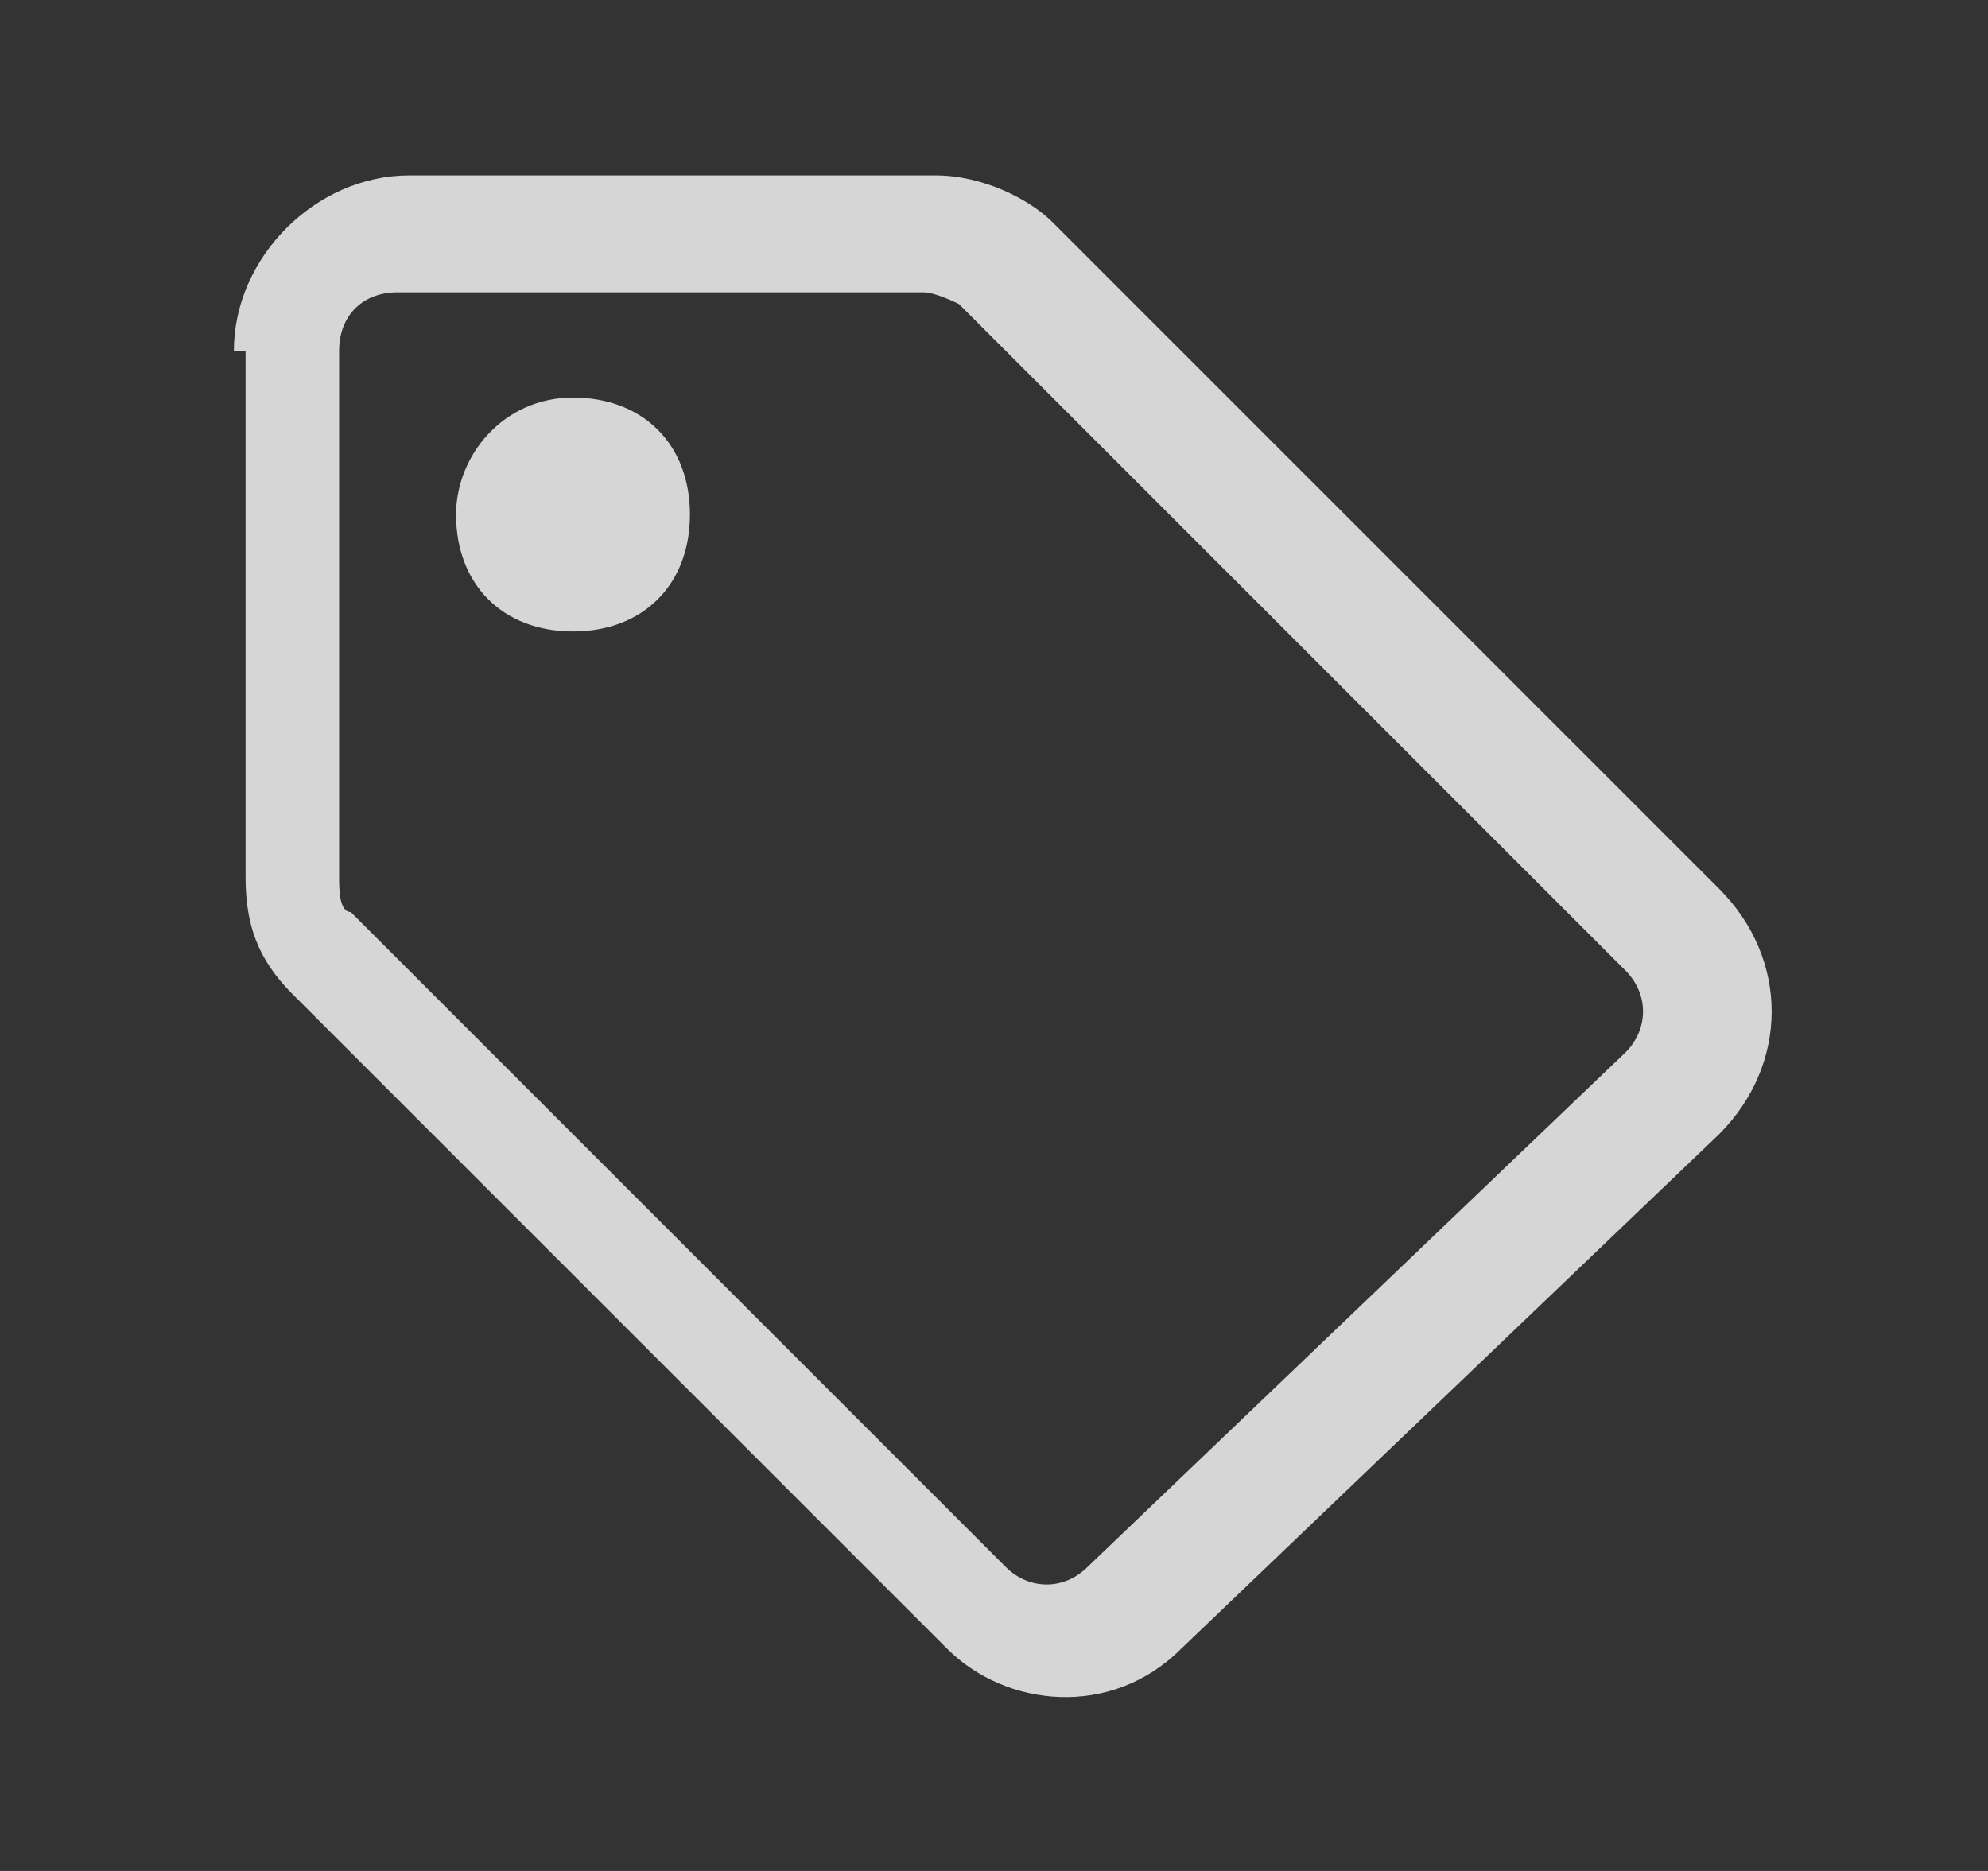 <?xml version="1.0" encoding="UTF-8"?><svg id="Capa_1" xmlns="http://www.w3.org/2000/svg" width="17" height="16" viewBox="0 0 17 16"><rect x="0" y="0" width="17" height="16" fill="#333333" stroke="none"/><path d="M3.4,2.5c-.3,0-.5.2-.5.5v4.5c0,.1,0,.3.1.3l5.6,5.6c.2.2.5.2.7,0l4.6-4.4c.2-.2.2-.5,0-.7l-5.7-5.7c0,0-.2-.1-.3-.1H3.4ZM2,3c0-.8.7-1.5,1.5-1.5h4.5c.4,0,.8.2,1,.4l5.7,5.7c.6.6.6,1.5,0,2.1l-4.6,4.4c-.6.6-1.5.5-2,0l-5.6-5.6c-.3-.3-.4-.6-.4-1V3ZM3.9,4.4c0-.5.4-1,1-1s1,.4,1,1-.4,1-1,1-1-.4-1-1Z" fill="rgba(255,255,255,.8)" fill-rule="evenodd" stroke-width="0"/></svg>